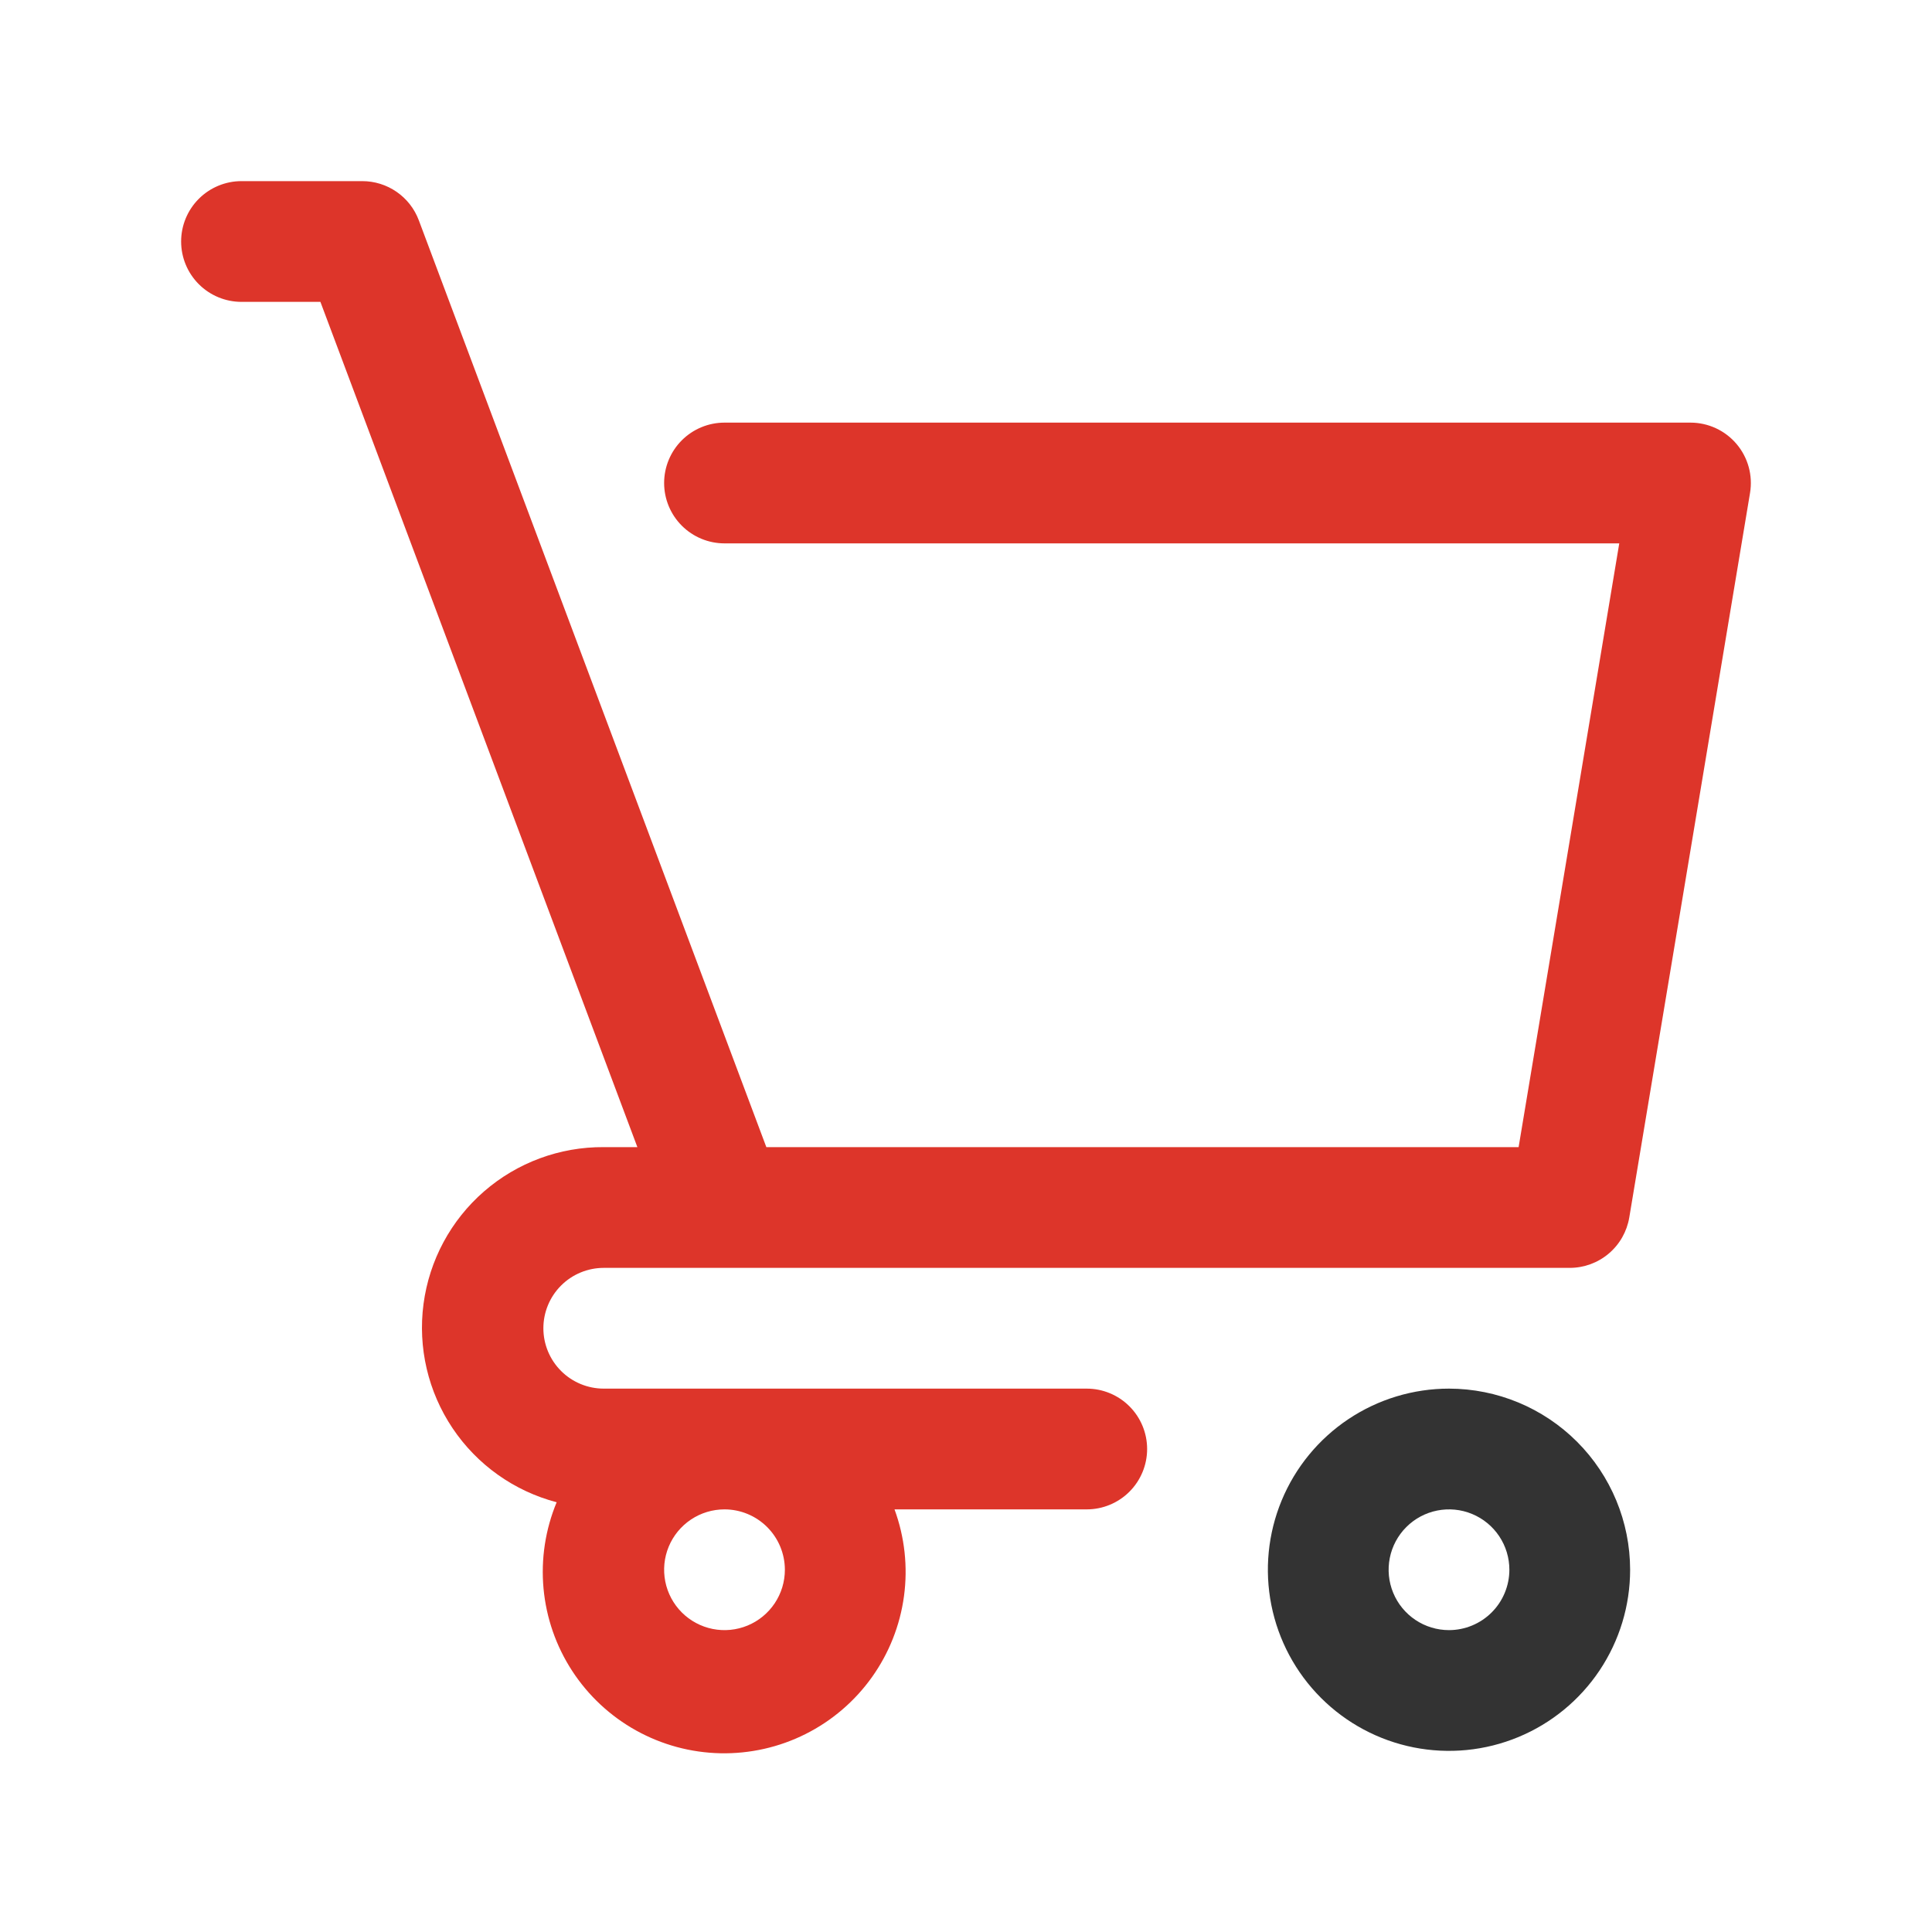 <svg width="512" height="512" viewBox="0 0 512 512" fill="none" xmlns="http://www.w3.org/2000/svg">
<path d="M384 368C374.507 368 365.226 370.815 357.333 376.089C349.439 381.364 343.287 388.86 339.654 397.631C336.021 406.402 335.07 416.053 336.922 425.364C338.774 434.675 343.346 443.228 350.059 449.941C356.772 456.654 365.325 461.226 374.636 463.078C383.947 464.93 393.598 463.979 402.369 460.346C411.14 456.713 418.636 450.561 423.911 442.667C429.185 434.774 432 425.494 432 416C431.987 403.274 426.926 391.072 417.927 382.073C408.928 373.074 396.727 368.013 384 368ZM384 432C380.836 432 377.742 431.062 375.111 429.304C372.48 427.545 370.429 425.047 369.218 422.123C368.007 419.199 367.69 415.982 368.307 412.879C368.925 409.775 370.449 406.924 372.686 404.686C374.924 402.449 377.775 400.925 380.879 400.307C383.982 399.69 387.199 400.007 390.123 401.218C393.047 402.429 395.545 404.48 397.304 407.111C399.062 409.742 400 412.835 400 416C399.996 420.242 398.309 424.309 395.309 427.309C392.309 430.309 388.242 431.996 384 432Z" fill="#333333"/>
<path d="M288 368H160C155.757 368 151.687 366.314 148.686 363.314C145.686 360.313 144 356.243 144 352C144 347.757 145.686 343.687 148.686 340.686C151.687 337.686 155.757 336 160 336H416C419.785 335.999 423.447 334.656 426.335 332.21C429.224 329.764 431.151 326.373 431.776 322.64L463.776 130.64C464.159 128.348 464.039 125.999 463.423 123.758C462.807 121.517 461.71 119.438 460.208 117.664C458.707 115.889 456.837 114.464 454.729 113.486C452.62 112.508 450.324 112.001 448 112H192C187.757 112 183.687 113.686 180.686 116.686C177.686 119.687 176 123.757 176 128C176 132.243 177.686 136.313 180.686 139.314C183.687 142.314 187.757 144 192 144H429.12L402.448 304H203.088L110.992 58.384C109.848 55.332 107.799 52.703 105.12 50.847C102.441 48.991 99.259 47.998 96 48H64C59.757 48 55.687 49.686 52.686 52.686C49.686 55.687 48 59.757 48 64C48 68.243 49.686 72.313 52.686 75.314C55.687 78.314 59.757 80 64 80H84.912L168.912 304H160C148.344 303.918 137.058 308.095 128.264 315.745C119.469 323.396 113.771 333.994 112.238 345.55C110.706 357.105 113.445 368.823 119.942 378.501C126.438 388.18 136.245 395.153 147.52 398.112C144.517 405.339 143.323 413.189 144.042 420.982C144.762 428.774 147.372 436.274 151.647 442.828C155.922 449.383 161.733 454.795 168.574 458.595C175.416 462.395 183.081 464.467 190.905 464.632C198.729 464.797 206.475 463.05 213.471 459.542C220.466 456.034 226.5 450.871 231.047 444.503C235.595 438.134 238.519 430.751 239.567 422.996C240.614 415.241 239.752 407.347 237.056 400H288C292.243 400 296.313 398.314 299.314 395.314C302.314 392.313 304 388.243 304 384C304 379.757 302.314 375.687 299.314 372.686C296.313 369.686 292.243 368 288 368ZM208 416C208 419.165 207.062 422.258 205.304 424.889C203.545 427.52 201.047 429.571 198.123 430.782C195.199 431.993 191.982 432.31 188.879 431.693C185.775 431.075 182.924 429.551 180.686 427.314C178.449 425.076 176.925 422.225 176.307 419.121C175.69 416.018 176.007 412.801 177.218 409.877C178.429 406.953 180.48 404.455 183.111 402.696C185.742 400.938 188.835 400 192 400C196.242 400.004 200.309 401.691 203.309 404.691C206.309 407.691 207.996 411.758 208 416Z" fill="#DD352A"/>
</svg>
